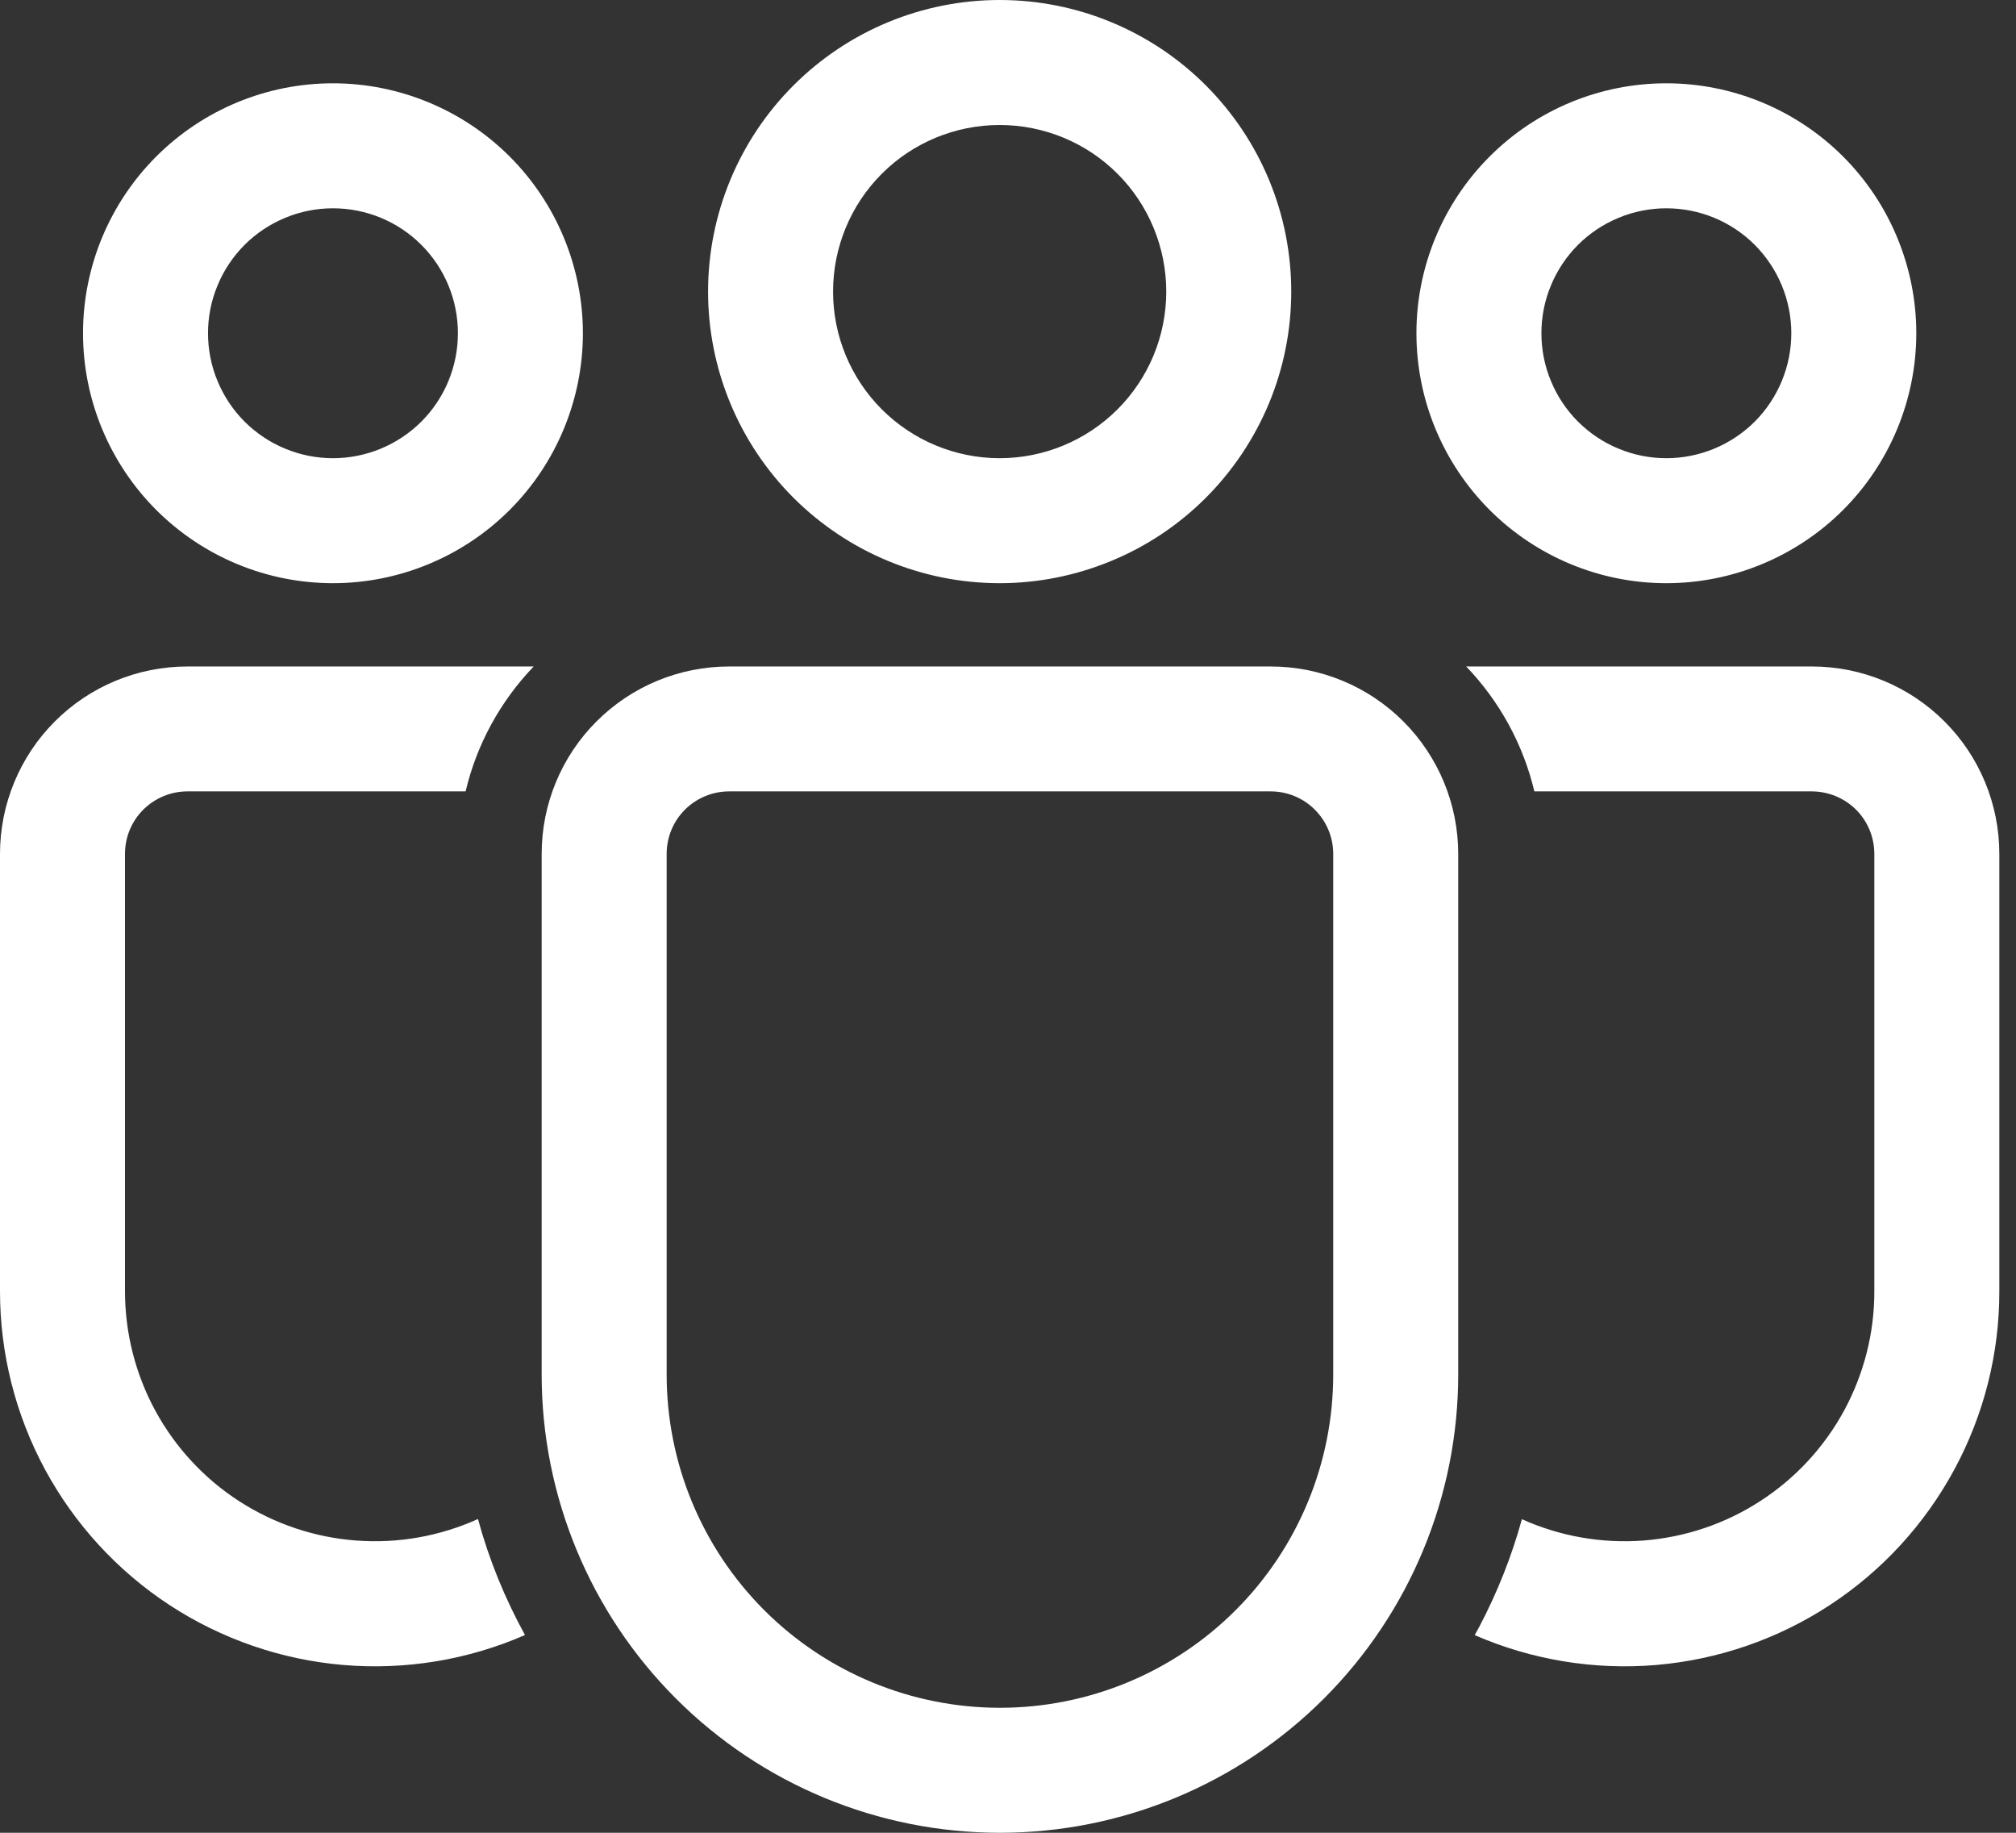 <?xml version="1.0" encoding="UTF-8"?> <svg xmlns="http://www.w3.org/2000/svg" width="22" height="20" viewBox="0 0 22 20" fill="none"><rect x="0" y="0" width="22" height="20" fill="#333333" stroke="none"/><path d="M13.867 7.273C14.41 7.273 14.93 7.488 15.314 7.872C15.697 8.255 15.913 8.776 15.913 9.318V14.999C15.913 16.325 15.386 17.597 14.448 18.535C13.51 19.473 12.238 20 10.912 20C9.585 20 8.313 19.473 7.376 18.535C6.438 17.597 5.911 16.325 5.911 14.999V9.318C5.911 8.776 6.126 8.255 6.51 7.872C6.894 7.488 7.414 7.273 7.956 7.273H13.867ZM13.867 8.636H7.956C7.776 8.636 7.602 8.708 7.474 8.836C7.346 8.964 7.275 9.137 7.275 9.318V14.999C7.275 15.964 7.658 16.889 8.34 17.571C9.022 18.253 9.947 18.636 10.912 18.636C11.877 18.636 12.802 18.253 13.484 17.571C14.166 16.889 14.549 15.964 14.549 14.999V9.318C14.549 9.137 14.477 8.964 14.349 8.836C14.222 8.708 14.048 8.636 13.867 8.636ZM2.045 7.273H5.824C5.459 7.653 5.202 8.124 5.081 8.636H2.045C1.865 8.636 1.691 8.708 1.563 8.836C1.435 8.964 1.364 9.137 1.364 9.318V14.09C1.364 14.546 1.478 14.995 1.696 15.396C1.914 15.796 2.229 16.136 2.612 16.383C2.996 16.63 3.435 16.778 3.89 16.811C4.345 16.845 4.801 16.764 5.216 16.576C5.337 17.022 5.511 17.445 5.729 17.842C5.106 18.114 4.425 18.226 3.748 18.169C3.071 18.112 2.419 17.887 1.85 17.515C1.282 17.143 0.815 16.634 0.492 16.037C0.169 15.439 -0 14.77 4.15221e-07 14.09V9.318C4.15221e-07 8.776 0.216 8.255 0.599 7.872C0.983 7.488 1.503 7.273 2.045 7.273ZM19.773 7.273C20.315 7.273 20.835 7.488 21.219 7.872C21.603 8.255 21.818 8.776 21.818 9.318V14.091C21.819 14.77 21.65 15.439 21.327 16.036C21.004 16.634 20.538 17.142 19.97 17.514C19.401 17.887 18.75 18.111 18.073 18.169C17.396 18.226 16.715 18.114 16.093 17.843L16.144 17.75C16.338 17.381 16.495 16.989 16.608 16.578C17.023 16.765 17.479 16.845 17.933 16.811C18.387 16.776 18.826 16.629 19.208 16.381C19.591 16.134 19.905 15.795 20.123 15.395C20.34 14.995 20.455 14.546 20.454 14.091V9.318C20.454 9.138 20.383 8.964 20.255 8.836C20.128 8.709 19.954 8.637 19.774 8.636H16.744C16.622 8.123 16.365 7.653 16 7.273H19.773ZM10.909 0C11.327 -8.80537e-09 11.741 0.082 12.127 0.242C12.513 0.402 12.864 0.636 13.159 0.932C13.454 1.227 13.689 1.578 13.849 1.964C14.009 2.35 14.091 2.764 14.091 3.182C14.091 3.6 14.009 4.013 13.849 4.399C13.689 4.785 13.454 5.136 13.159 5.432C12.864 5.727 12.513 5.962 12.127 6.121C11.741 6.281 11.327 6.364 10.909 6.364C10.065 6.364 9.256 6.028 8.659 5.432C8.062 4.835 7.727 4.026 7.727 3.182C7.727 2.338 8.062 1.529 8.659 0.932C9.256 0.335 10.065 1.77832e-08 10.909 0ZM18.184 0.909C18.543 0.909 18.897 0.98 19.228 1.117C19.559 1.254 19.86 1.455 20.113 1.708C20.366 1.961 20.567 2.262 20.704 2.593C20.841 2.924 20.912 3.278 20.912 3.636C20.912 3.995 20.841 4.349 20.704 4.68C20.567 5.011 20.366 5.312 20.113 5.565C19.86 5.818 19.559 6.019 19.228 6.156C18.897 6.293 18.543 6.364 18.184 6.364C17.461 6.364 16.767 6.076 16.256 5.565C15.745 5.053 15.457 4.36 15.457 3.636C15.457 2.913 15.745 2.219 16.256 1.708C16.767 1.196 17.461 0.909 18.184 0.909ZM3.634 0.909C3.992 0.909 4.346 0.98 4.677 1.117C5.008 1.254 5.309 1.455 5.562 1.708C5.815 1.961 6.016 2.262 6.153 2.593C6.29 2.924 6.361 3.278 6.361 3.636C6.361 3.995 6.29 4.349 6.153 4.68C6.016 5.011 5.815 5.312 5.562 5.565C5.309 5.818 5.008 6.019 4.677 6.156C4.346 6.293 3.992 6.364 3.634 6.364C2.91 6.364 2.217 6.076 1.705 5.565C1.194 5.053 0.906 4.36 0.906 3.636C0.906 2.913 1.194 2.219 1.705 1.708C2.217 1.196 2.91 0.909 3.634 0.909ZM10.909 1.364C10.427 1.364 9.964 1.555 9.623 1.896C9.282 2.237 9.091 2.7 9.091 3.182C9.091 3.664 9.282 4.126 9.623 4.467C9.964 4.808 10.427 5 10.909 5C11.391 5 11.854 4.808 12.195 4.467C12.536 4.126 12.727 3.664 12.727 3.182C12.727 2.7 12.536 2.237 12.195 1.896C11.854 1.555 11.391 1.364 10.909 1.364ZM18.184 2.273C18.006 2.273 17.828 2.308 17.663 2.377C17.497 2.445 17.347 2.546 17.22 2.672C17.094 2.799 16.993 2.949 16.925 3.115C16.856 3.28 16.821 3.457 16.821 3.636C16.821 3.815 16.856 3.993 16.925 4.158C16.993 4.324 17.094 4.474 17.22 4.601C17.347 4.727 17.497 4.828 17.663 4.896C17.828 4.965 18.006 5 18.184 5C18.546 5 18.893 4.856 19.149 4.601C19.404 4.345 19.548 3.998 19.548 3.636C19.548 3.275 19.404 2.928 19.149 2.672C18.893 2.416 18.546 2.273 18.184 2.273ZM3.634 2.273C3.455 2.273 3.277 2.308 3.112 2.377C2.946 2.445 2.796 2.546 2.669 2.672C2.543 2.799 2.442 2.949 2.374 3.115C2.305 3.28 2.27 3.457 2.27 3.636C2.27 3.815 2.305 3.993 2.374 4.158C2.442 4.324 2.543 4.474 2.669 4.601C2.796 4.727 2.946 4.828 3.112 4.896C3.277 4.965 3.455 5 3.634 5C3.995 5 4.342 4.856 4.598 4.601C4.854 4.345 4.997 3.998 4.997 3.636C4.997 3.275 4.854 2.928 4.598 2.672C4.342 2.416 3.995 2.273 3.634 2.273Z" fill="white"></path></svg> 